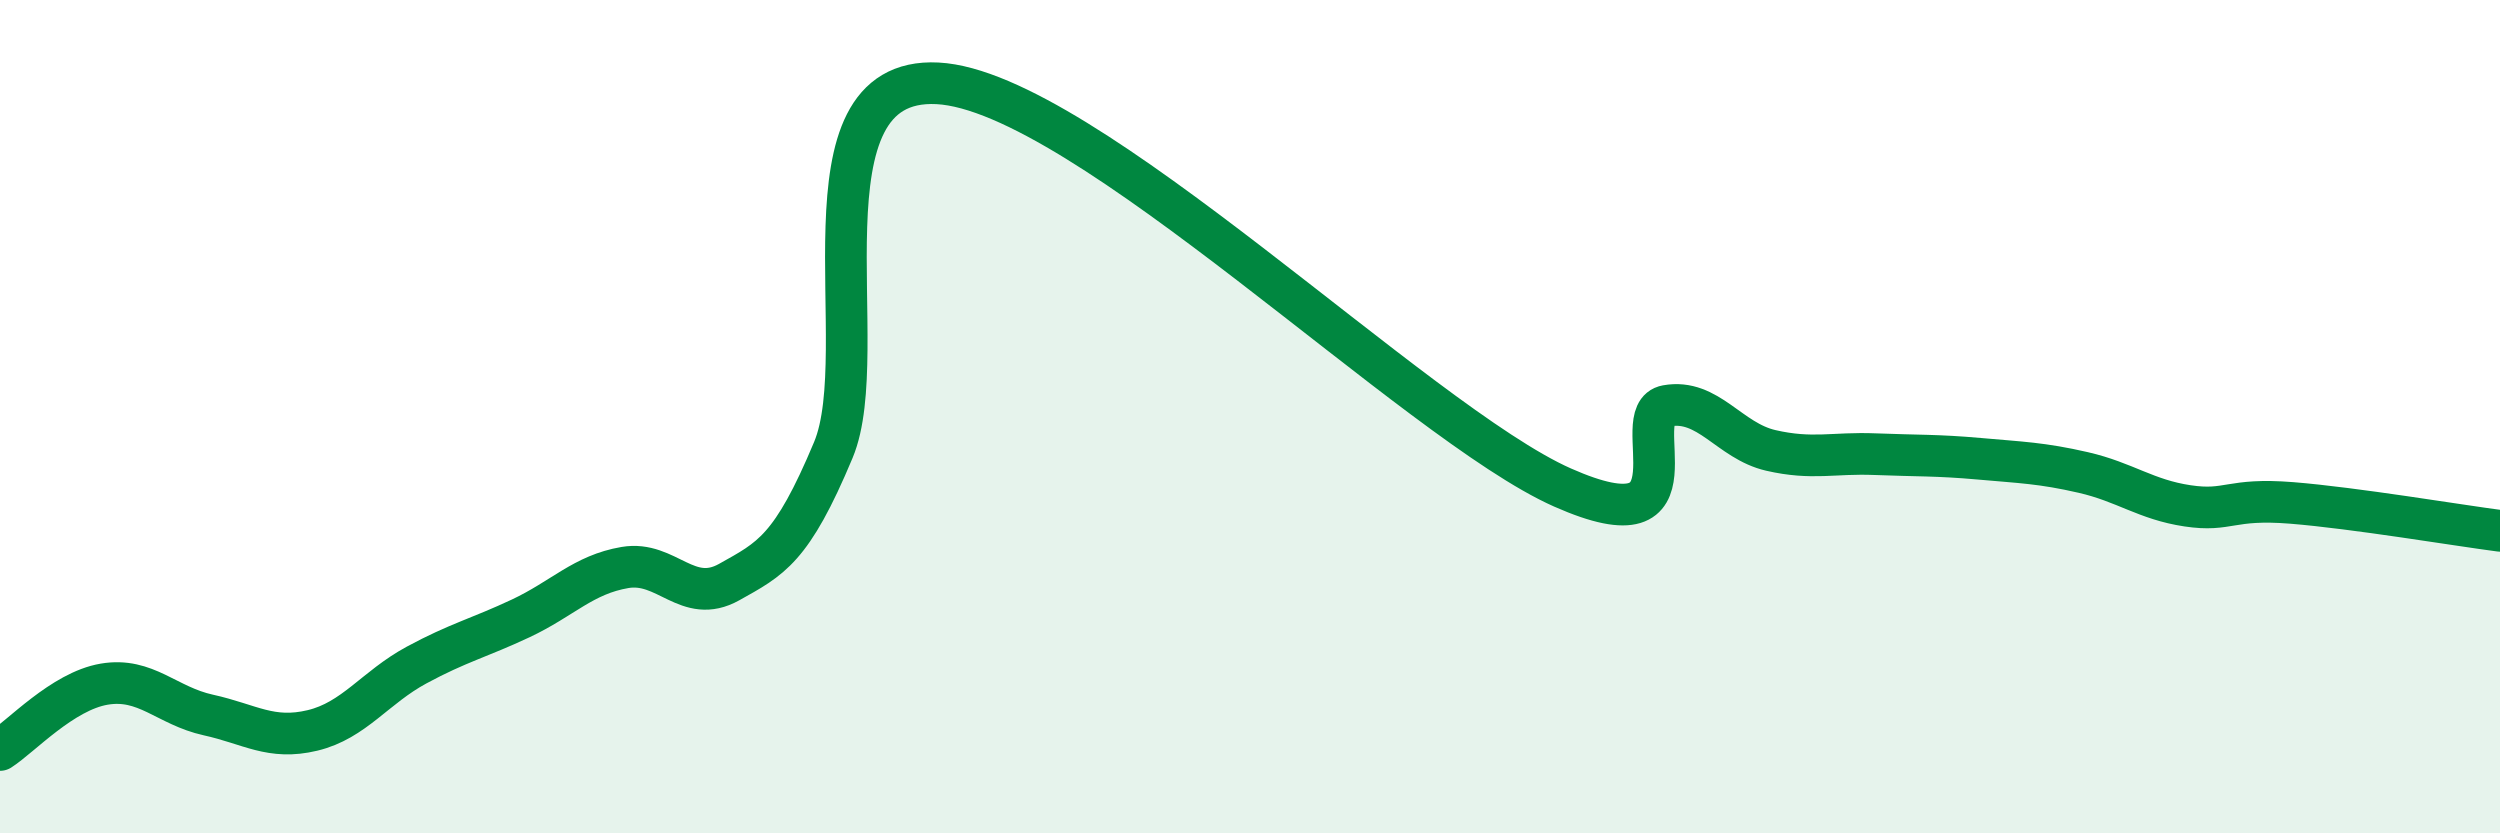 
    <svg width="60" height="20" viewBox="0 0 60 20" xmlns="http://www.w3.org/2000/svg">
      <path
        d="M 0,18 C 0.5,17.68 1.5,16.59 2.5,16.42 C 3.5,16.25 4,16.94 5,17.16 C 6,17.38 6.5,17.77 7.5,17.53 C 8.5,17.29 9,16.5 10,15.96 C 11,15.42 11.5,15.31 12.5,14.84 C 13.5,14.37 14,13.79 15,13.62 C 16,13.45 16.5,14.53 17.5,13.97 C 18.5,13.41 19,13.19 20,10.8 C 21,8.41 19,1.82 22.5,2 C 26,2.18 34,10.15 37.5,11.7 C 41,13.25 39,9.92 40,9.74 C 41,9.56 41.5,10.58 42.5,10.81 C 43.5,11.04 44,10.86 45,10.9 C 46,10.94 46.5,10.92 47.5,11.01 C 48.5,11.1 49,11.11 50,11.34 C 51,11.57 51.5,11.99 52.5,12.14 C 53.5,12.29 53.5,11.95 55,12.07 C 56.5,12.19 59,12.61 60,12.74L60 20L0 20Z"
        fill="#008740"
        opacity="0.1"
        stroke-linecap="round"
        stroke-linejoin="round"
      />
      <path
        d="M 0,18 C 0.5,17.68 1.5,16.59 2.5,16.42 C 3.5,16.25 4,16.94 5,17.16 C 6,17.38 6.5,17.77 7.5,17.53 C 8.5,17.29 9,16.5 10,15.96 C 11,15.42 11.5,15.31 12.5,14.84 C 13.5,14.37 14,13.79 15,13.62 C 16,13.45 16.5,14.53 17.5,13.97 C 18.5,13.41 19,13.19 20,10.8 C 21,8.41 19,1.82 22.5,2 C 26,2.18 34,10.15 37.5,11.7 C 41,13.25 39,9.92 40,9.74 C 41,9.56 41.5,10.58 42.5,10.81 C 43.5,11.04 44,10.86 45,10.9 C 46,10.94 46.5,10.92 47.5,11.01 C 48.5,11.1 49,11.11 50,11.34 C 51,11.57 51.5,11.99 52.5,12.14 C 53.5,12.29 53.5,11.95 55,12.07 C 56.5,12.19 59,12.61 60,12.74"
        stroke="#008740"
        stroke-width="1"
        fill="none"
        stroke-linecap="round"
        stroke-linejoin="round"
      />
    </svg>
  